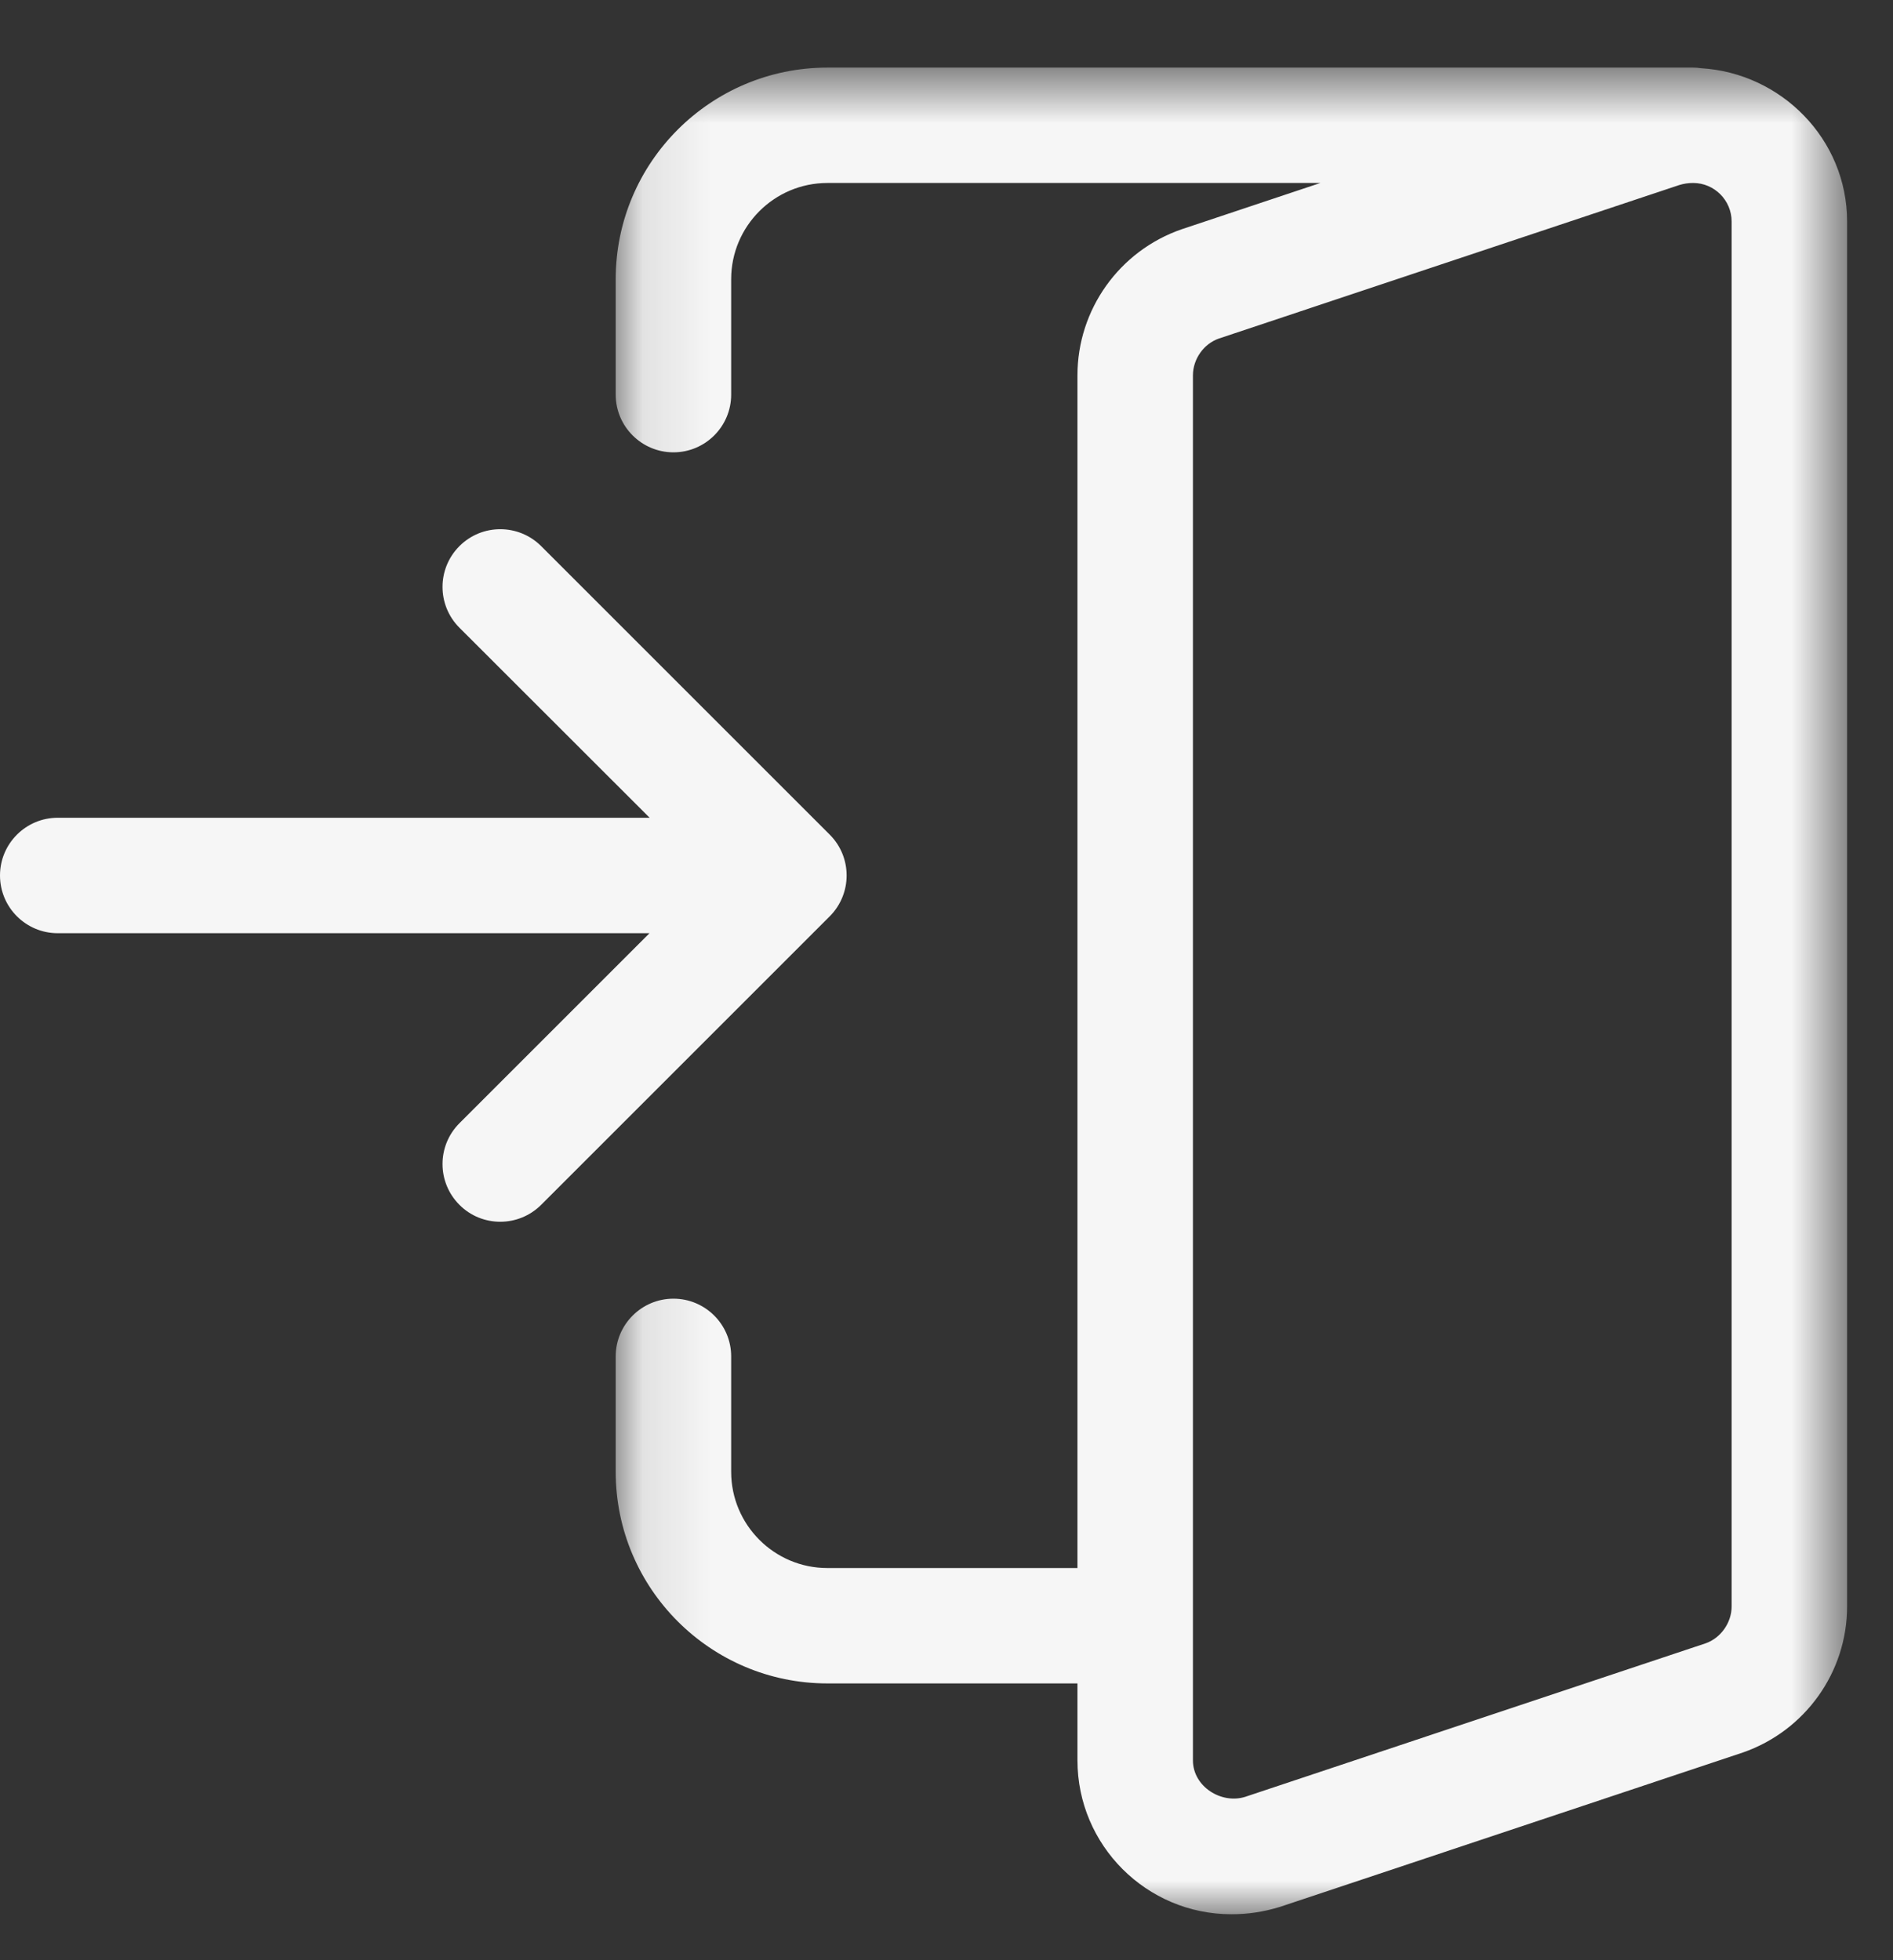 <?xml version="1.0" encoding="UTF-8"?>
<svg width="28px" height="29px" viewBox="0 0 28 29" version="1.1" xmlns="http://www.w3.org/2000/svg" xmlns:xlink="http://www.w3.org/1999/xlink">
    <rect x="0" y="0" width="28" height="29" fill="#333333" stroke="none"/>
    <title>Group 6</title>
    <defs>
        <polygon id="path-1" points="0.107 0.68 18.321 0.68 18.321 28 0.107 28"></polygon>
    </defs>
    <g id="Page-1" stroke="none" stroke-width="1" fill="none" fill-rule="evenodd">
        <g id="Group-6">
            <path d="M12.273,12.348 L8.004,8.079 C7.67,7.746 7.129,7.746 6.796,8.079 C6.462,8.413 6.462,8.953 6.796,9.287 L9.609,12.098 L0.854,12.098 C0.383,12.098 0,12.481 0,12.952 C0,13.424 0.383,13.806 0.854,13.806 L9.607,13.806 L6.796,16.617 C6.462,16.951 6.462,17.491 6.796,17.825 C6.962,17.992 7.181,18.075 7.399,18.075 C7.618,18.075 7.836,17.992 8.004,17.825 L12.273,13.556 C12.606,13.222 12.606,12.681 12.273,12.348" id="Fill-1" fill="#F6F6F6"></path>
            <g id="Group-5" transform="translate(9, 0.32)">
                <mask id="mask-2" fill="white">
                    <use xlink:href="#path-1"></use>
                </mask>
                <g id="Clip-4"></g>
                <path d="M16.613,23.447 C16.613,23.689 16.45,23.915 16.228,23.992 L9.418,26.263 C9.066,26.374 8.645,26.112 8.645,25.723 L8.645,5.233 C8.645,4.991 8.806,4.765 9.03,4.688 L15.84,2.417 C15.907,2.397 15.97,2.387 16.044,2.387 C16.358,2.387 16.613,2.644 16.613,2.957 L16.613,23.447 Z M16.158,0.689 C16.121,0.683 16.083,0.68 16.044,0.68 L3.238,0.68 C1.51,0.68 0.107,2.084 0.107,3.81 L0.107,5.518 C0.107,5.989 0.49,6.372 0.961,6.372 C1.432,6.372 1.815,5.989 1.815,5.518 L1.815,3.81 C1.815,3.026 2.453,2.387 3.238,2.387 L10.53,2.387 L8.478,3.072 C7.556,3.391 6.937,4.26 6.937,5.233 L6.937,22.878 L3.238,22.878 C2.453,22.878 1.815,22.239 1.815,21.455 L1.815,19.747 C1.815,19.276 1.432,18.893 0.961,18.893 C0.49,18.893 0.107,19.276 0.107,19.747 L0.107,21.455 C0.107,23.181 1.51,24.585 3.238,24.585 L6.937,24.585 L6.937,25.723 C6.937,26.979 7.958,28 9.214,28 C9.459,28 9.69,27.966 9.939,27.889 L16.78,25.607 C17.701,25.286 18.321,24.419 18.321,23.447 L18.321,2.957 C18.321,1.737 17.345,0.759 16.158,0.689 L16.158,0.689 Z" id="Fill-3" fill="#F6F6F6" mask="url(#mask-2)"></path>
            </g>
        </g>
    </g>
</svg>